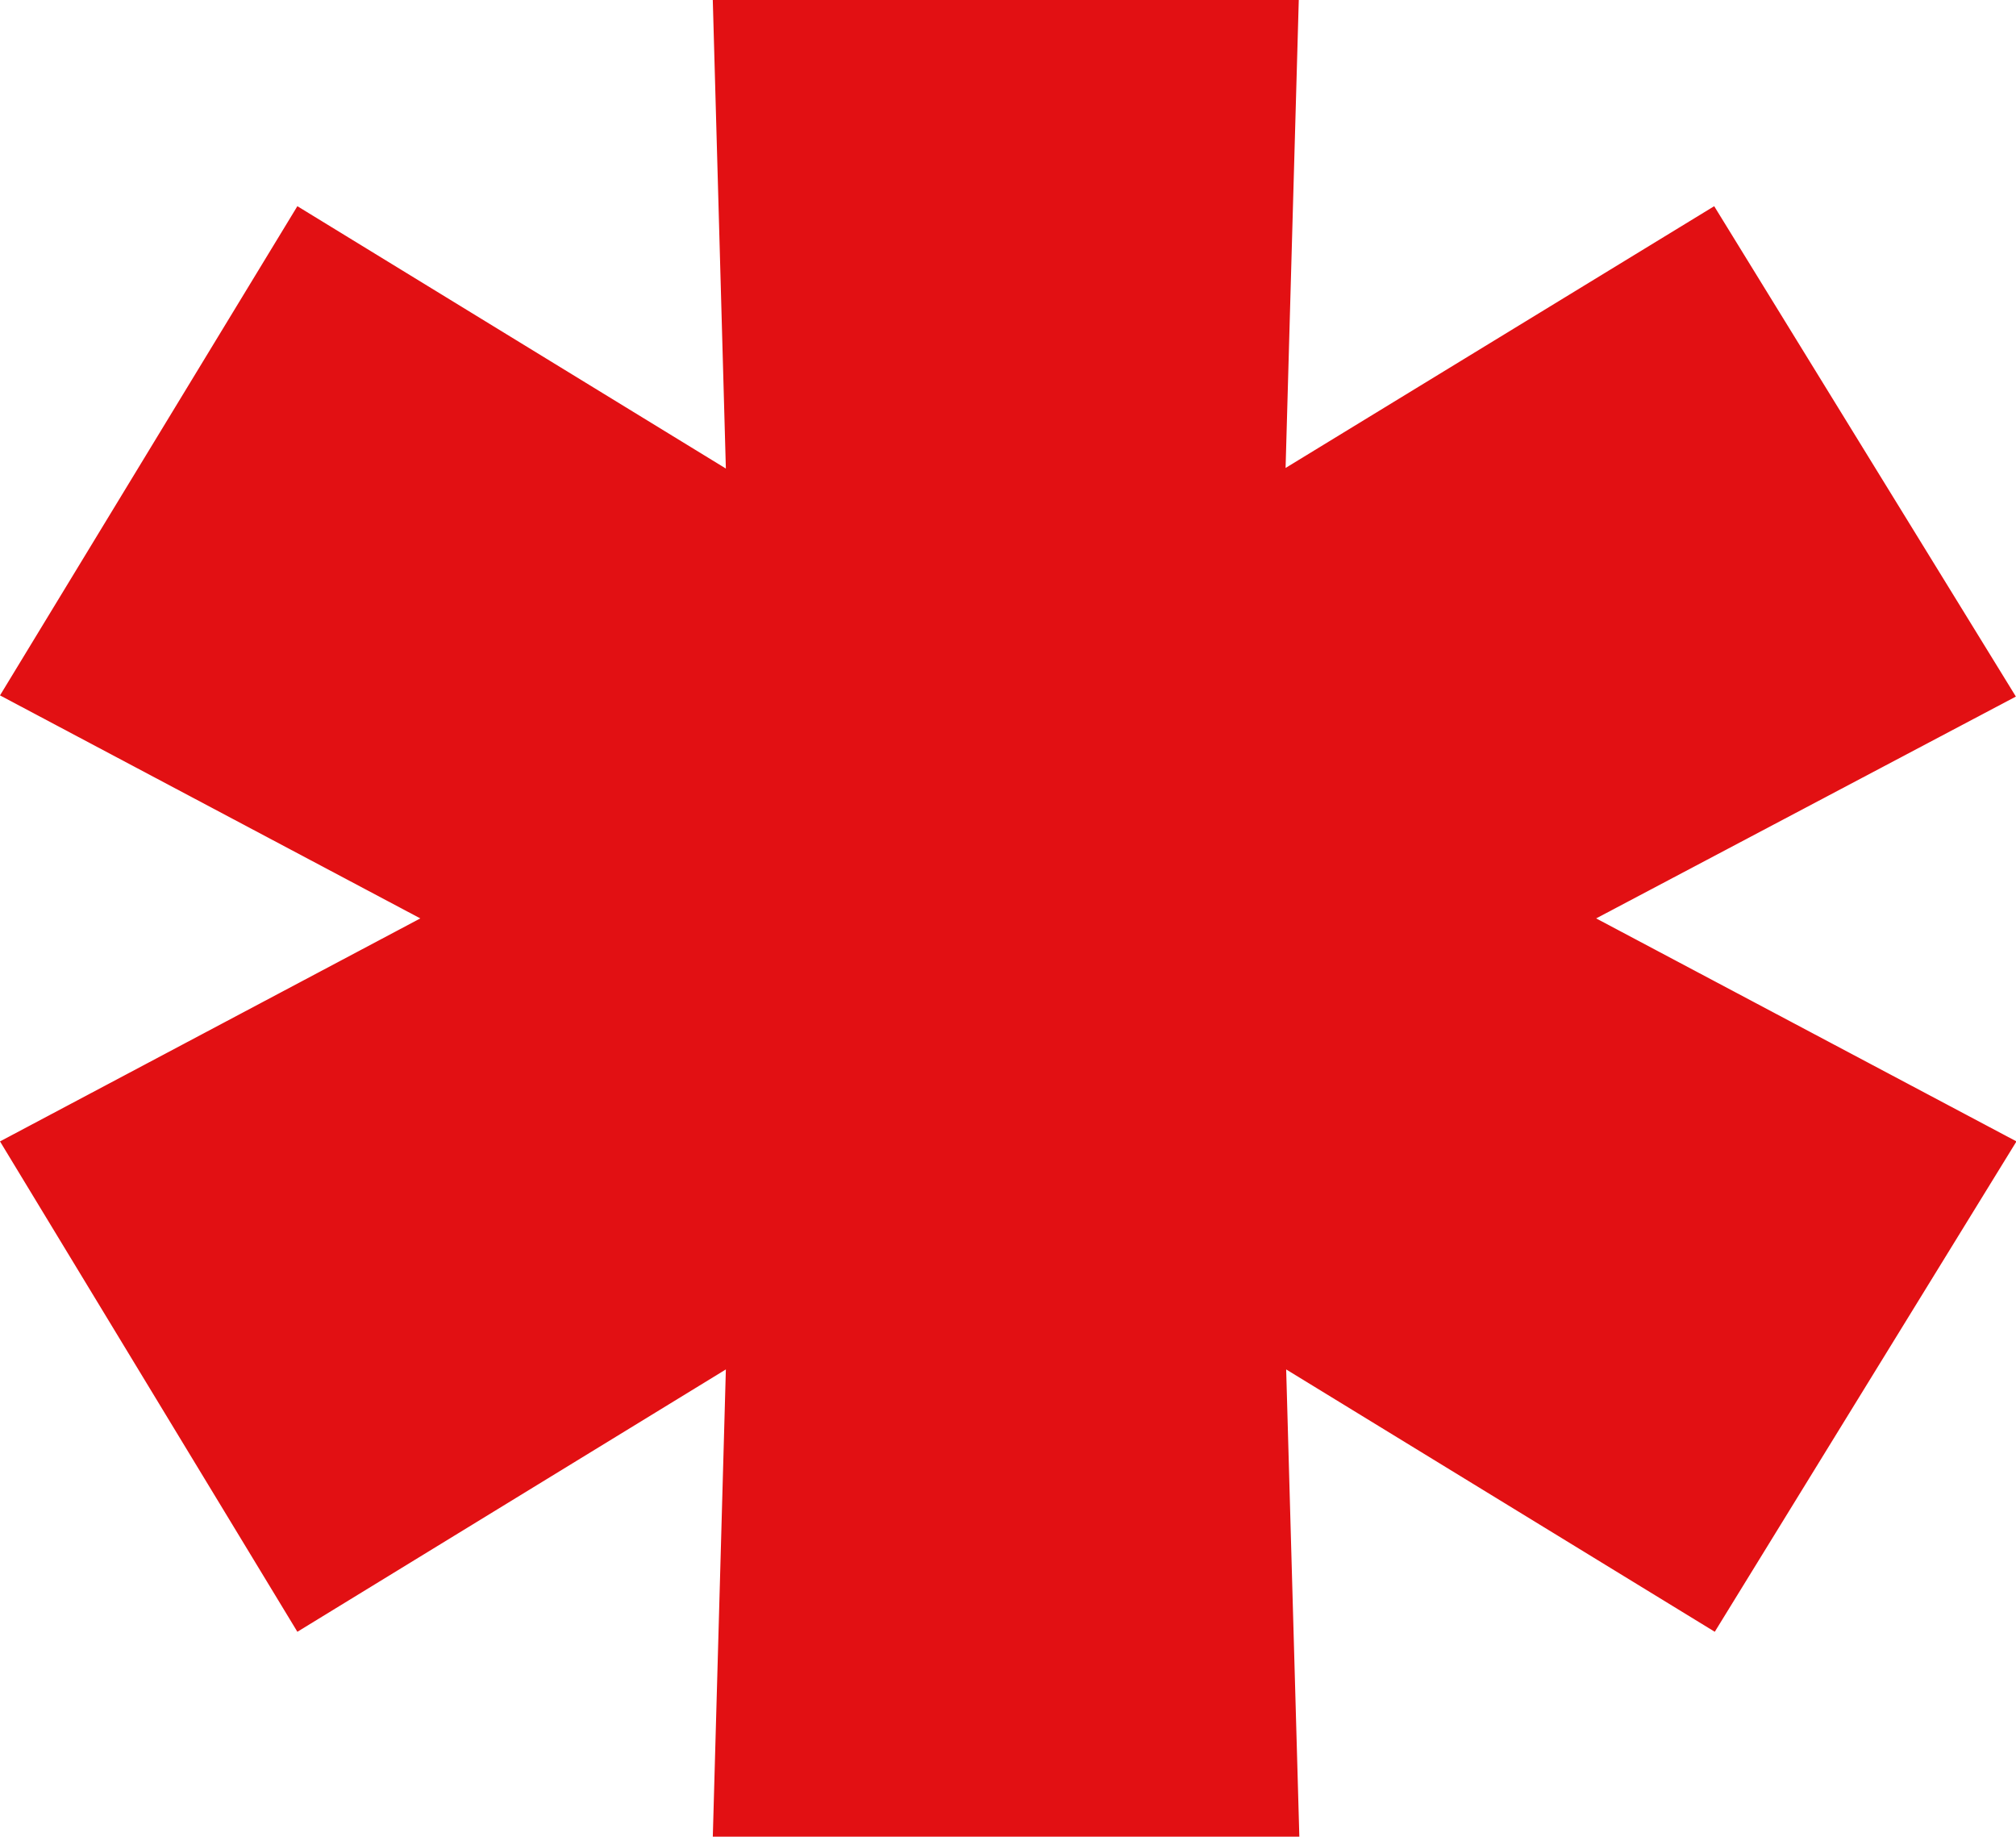 <svg id="Layer_1" data-name="Layer 1" xmlns="http://www.w3.org/2000/svg" viewBox="0 0 172.67 157.31"><defs>
<style>.cls-1{fill:#e21013;}</style>
</defs>
<path class="cls-1" d="M140.38,90l36,19.1-25.84,42-36.71-22.47,1.13,40.08H64.72l1.12-40.08-36.7,22.47-25.47-42,36-19.1-36-19.1L29.14,29l36.7,22.47L64.72,11.34h50.19l-1.13,40.08L150.49,29l25.84,42Z" transform="translate(-3.67 -11.34)"/>
</svg>